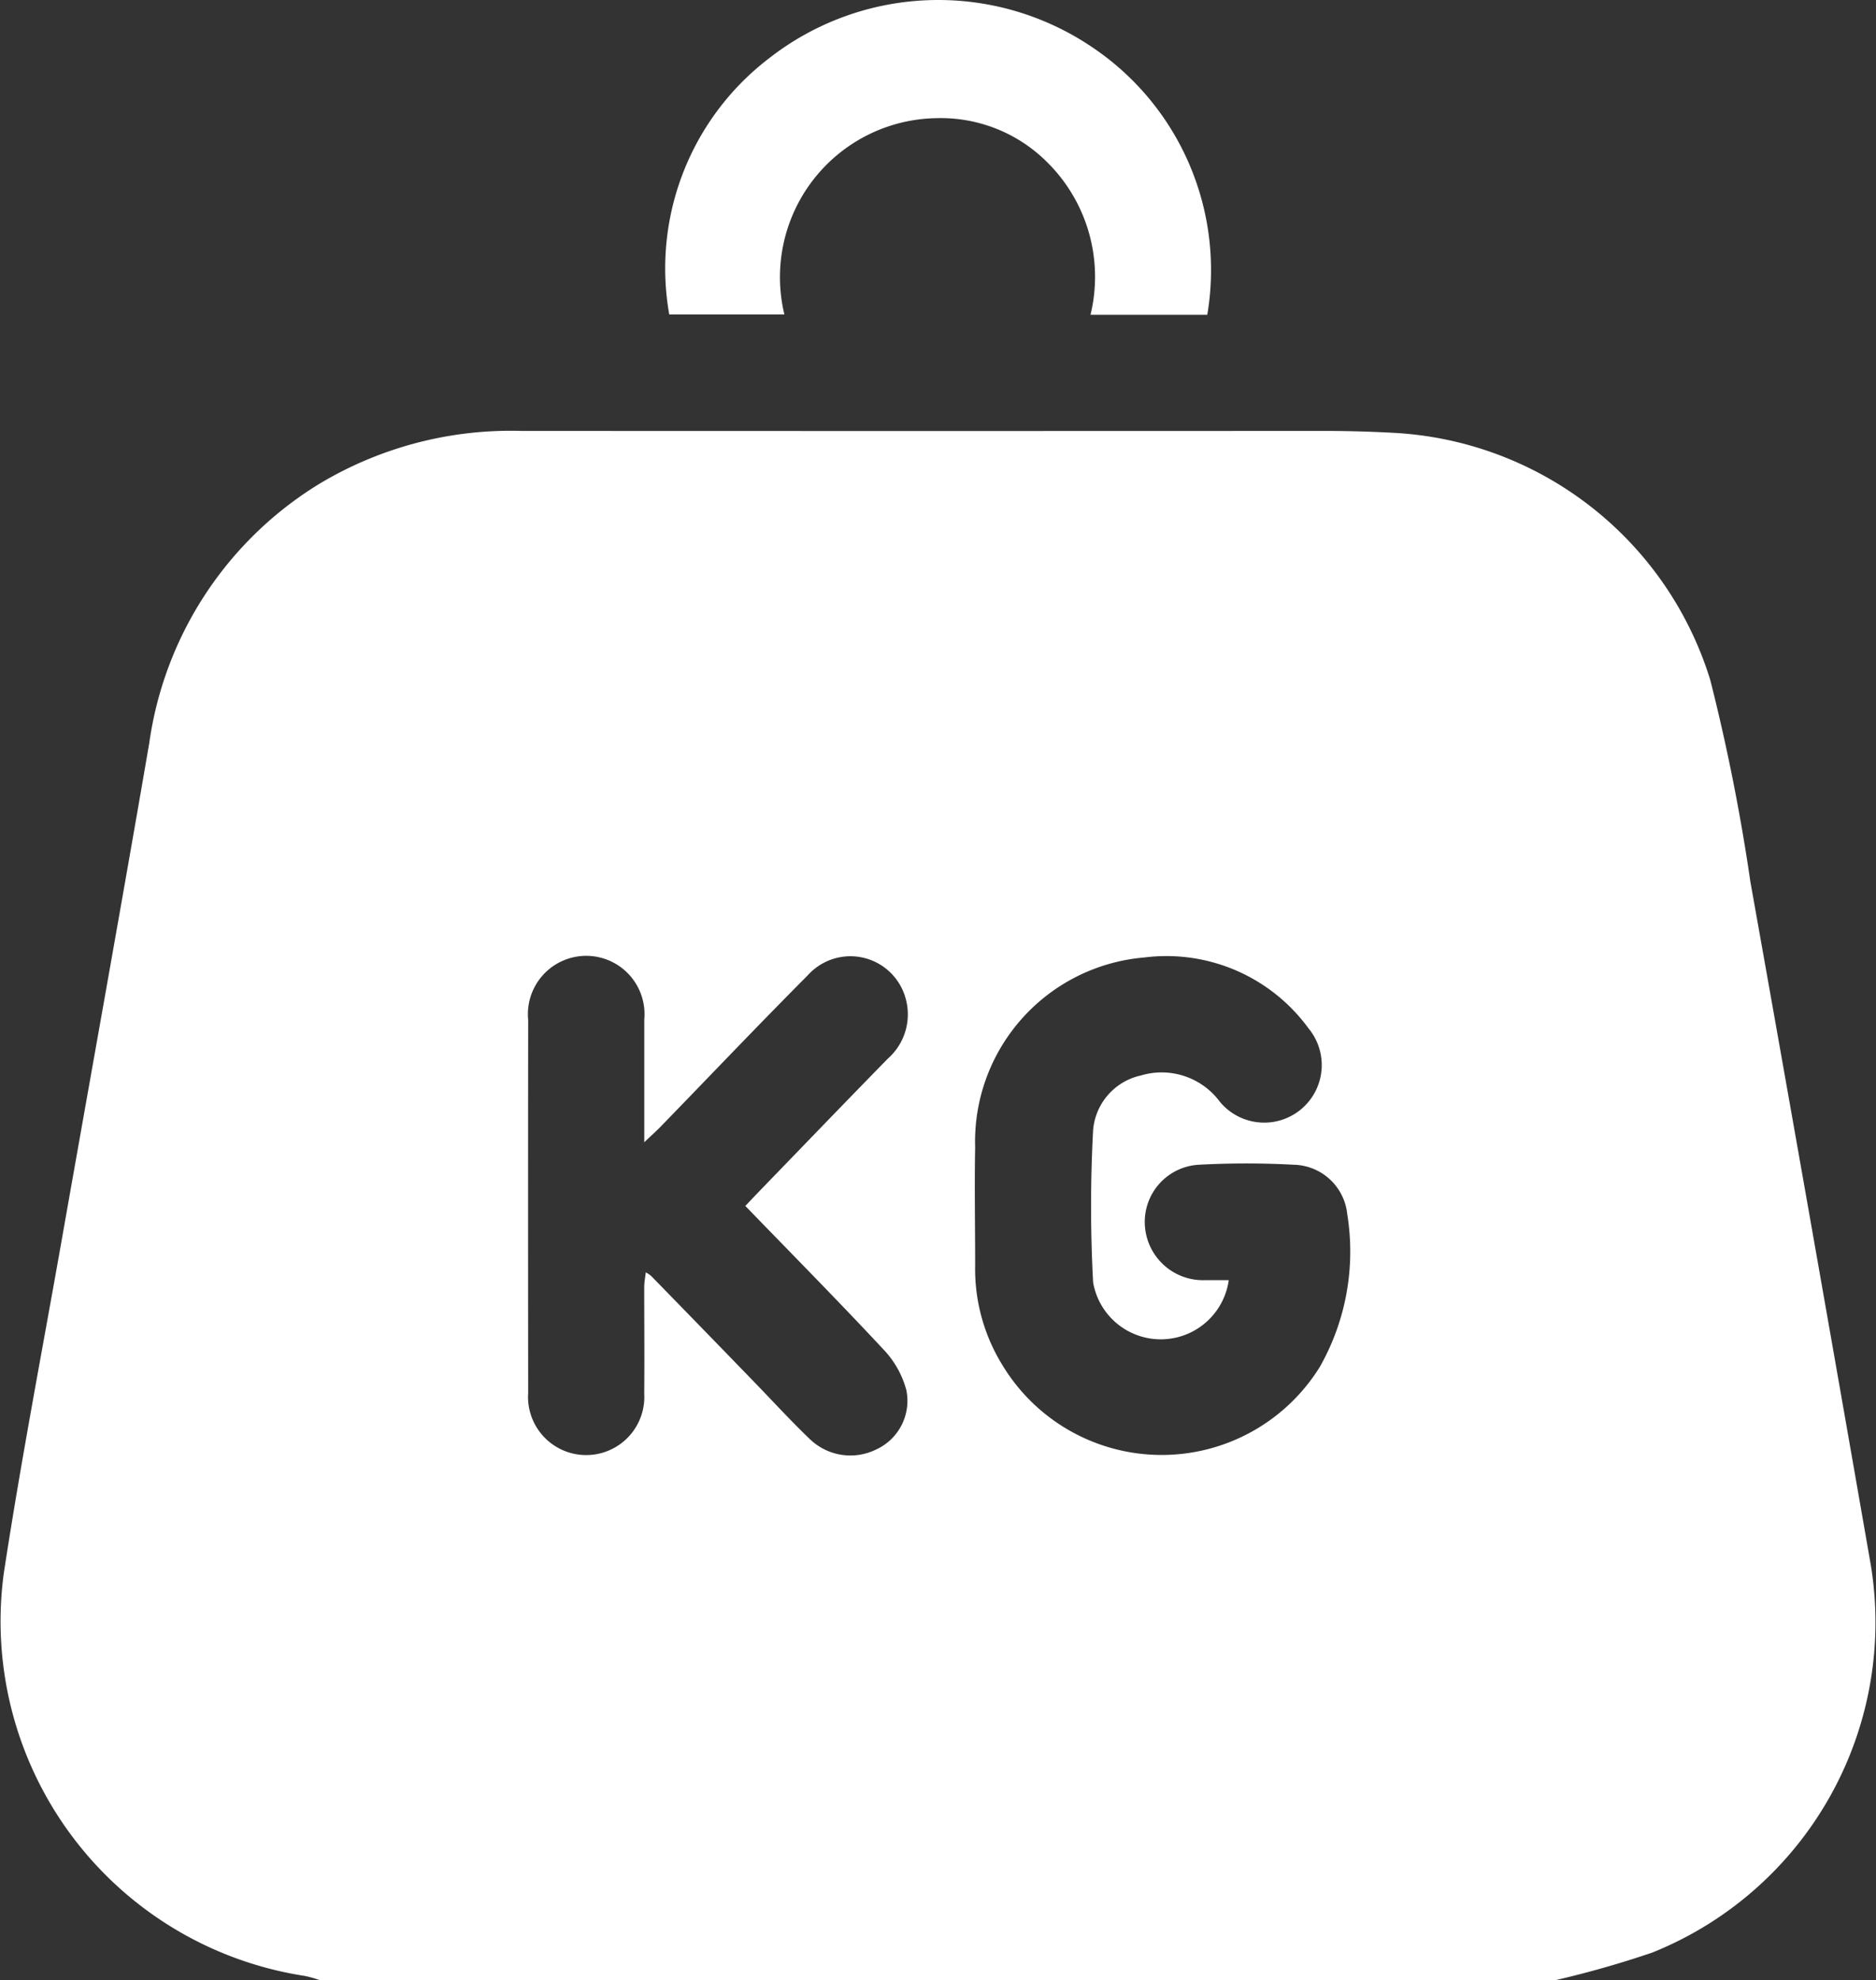 <svg id="Group_50692" data-name="Group 50692" xmlns="http://www.w3.org/2000/svg" xmlns:xlink="http://www.w3.org/1999/xlink" width="45.879" height="48.412" viewBox="0 0 45.879 48.412">
  <rect x="0" y="0" width="45.879" height="48.412" fill="#333333" stroke="none"/>
  <defs>
    <clipPath id="clip-path">
      <rect id="Rectangle_1278" data-name="Rectangle 1278" width="45.878" height="48.412" fill="#fff"/>
    </clipPath>
  </defs>
  <g id="Group_50691" data-name="Group 50691" clip-path="url(#clip-path)">
    <path id="Path_2501" data-name="Path 2501" d="M38.071,82.076H7.811a2.764,2.764,0,0,0-.357-.1,8.773,8.773,0,0,1-7.36-9.854c.42-2.748.947-5.479,1.429-8.217.709-4.022,1.434-8.04,2.126-12.065A8.88,8.88,0,0,1,7.8,45.5a9.1,9.1,0,0,1,4.951-1.3q9.808.005,19.616,0,.85,0,1.7.046a8.58,8.58,0,0,1,7.759,6.045,48.457,48.457,0,0,1,.982,4.938q1.489,8.35,2.945,16.706a8.7,8.7,0,0,1-5.343,9.469,24.339,24.339,0,0,1-2.342.669M18.228,63.149c.155-.163.273-.288.393-.412,1.03-1.064,2.056-2.131,3.092-3.189a1.444,1.444,0,0,0,.427-1.5,1.4,1.4,0,0,0-2.385-.538c-1.212,1.217-2.394,2.461-3.591,3.693-.111.114-.23.22-.408.39,0-1.076,0-2.036,0-3a1.426,1.426,0,1,0-2.839.007q-.005,4.56,0,9.121a1.422,1.422,0,1,0,2.838.012c.008-.866,0-1.733,0-2.6,0-.112.023-.223.038-.36a.961.961,0,0,1,.125.082q1.269,1.3,2.536,2.609c.45.463.885.941,1.352,1.387a1.427,1.427,0,0,0,1.62.254,1.31,1.31,0,0,0,.741-1.445,2.294,2.294,0,0,0-.56-1c-1.094-1.174-2.223-2.316-3.382-3.513m11.825,1.818a1.679,1.679,0,0,1-3.317.054,34.708,34.708,0,0,1,0-3.724A1.493,1.493,0,0,1,27.9,59.96a1.771,1.771,0,0,1,1.934.644A1.406,1.406,0,0,0,32,58.807a4.3,4.3,0,0,0-4.019-1.732,4.518,4.518,0,0,0-4.133,4.639c-.018.96,0,1.921,0,2.882a4.478,4.478,0,0,0,.679,2.465,4.55,4.55,0,0,0,7.75.024,5.718,5.718,0,0,0,.671-3.735,1.346,1.346,0,0,0-1.312-1.208,21.47,21.47,0,0,0-2.314,0,1.4,1.4,0,0,0-1.325,1.45,1.425,1.425,0,0,0,1.453,1.373c.2,0,.4,0,.61,0" transform="translate(0 -33.664)" fill="#fff"/>
    <path id="Path_2502" data-name="Path 2502" d="M71.02,7.689H68.205a6.463,6.463,0,0,1,2.43-6.255,6.718,6.718,0,0,1,7.928-.27,6.561,6.561,0,0,1,2.8,6.533H78.507A3.936,3.936,0,0,0,77.47,3.989a3.676,3.676,0,0,0-2.725-1.1,3.888,3.888,0,0,0-3.724,4.8" transform="translate(-51.838 0)" fill="#fff"/>
  </g>
</svg>
